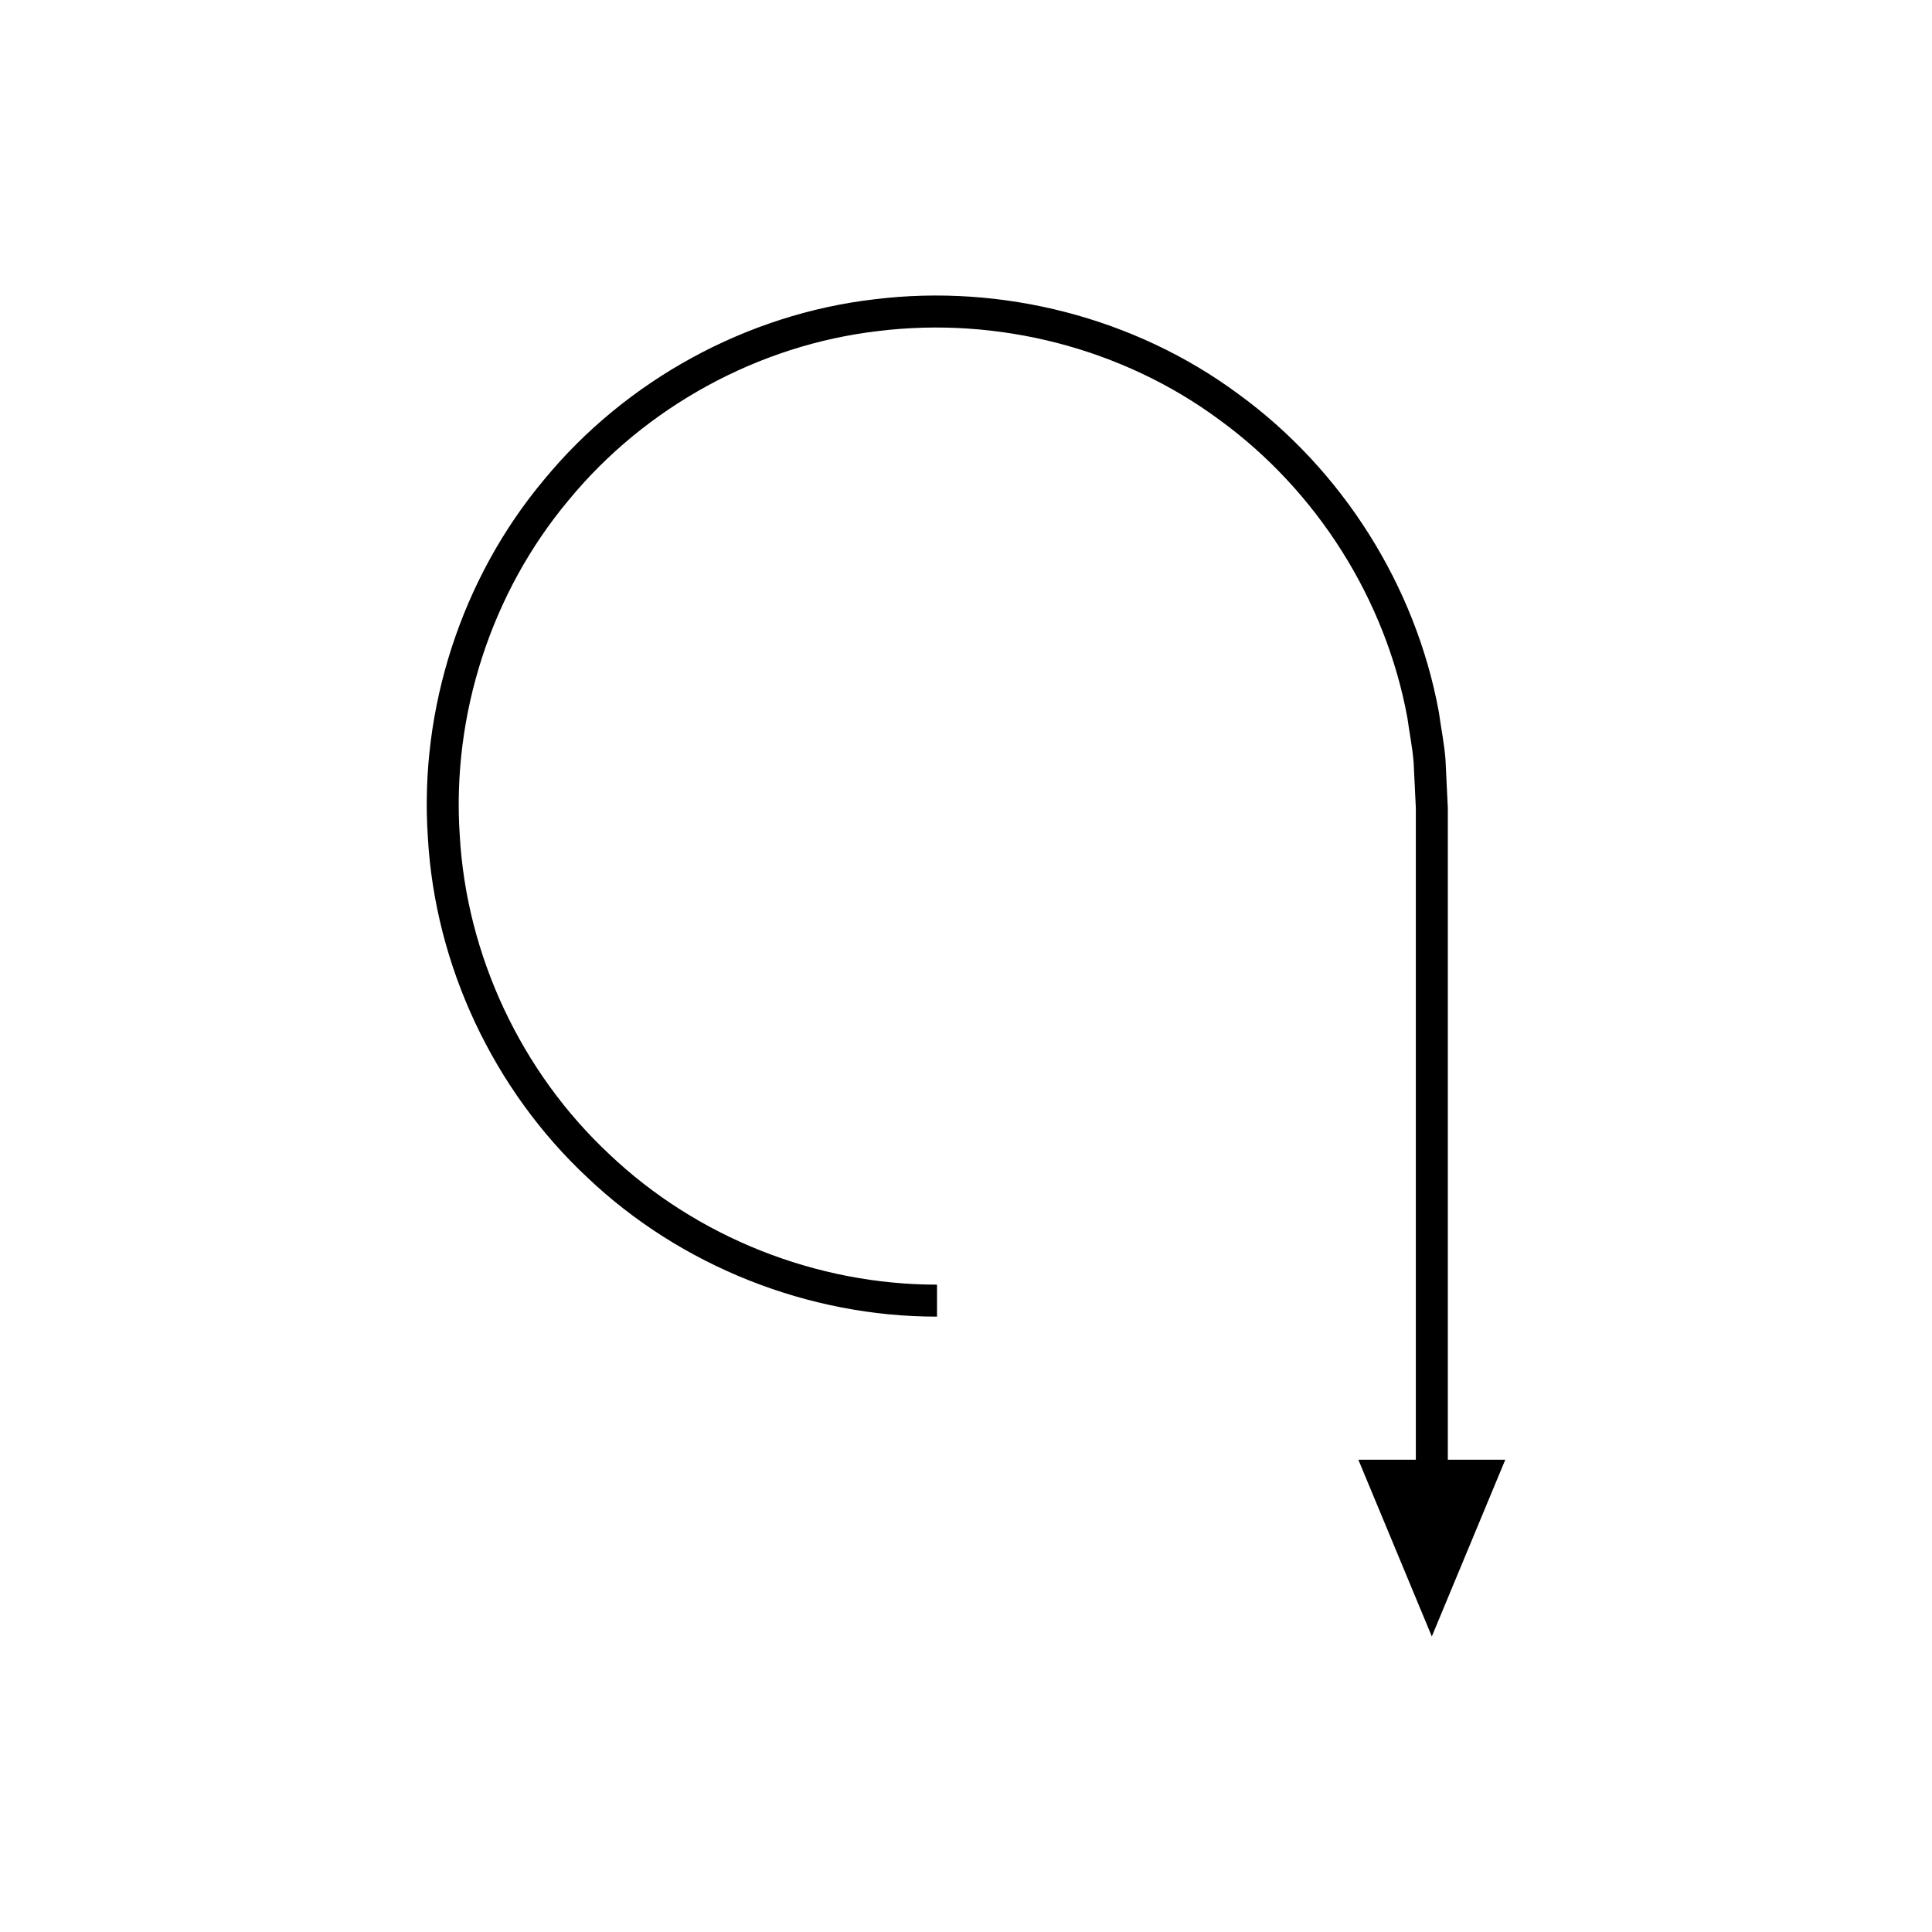<?xml version="1.0" encoding="UTF-8"?>
<!-- Uploaded to: SVG Repo, www.svgrepo.com, Generator: SVG Repo Mixer Tools -->
<svg fill="#000000" width="800px" height="800px" version="1.1" viewBox="144 144 512 512" xmlns="http://www.w3.org/2000/svg">
 <path d="m299.69 456.08c24.695 23.457 58.551 36.875 92.633 36.84v-8.477c-31.973 0.02-63.656-12.543-86.828-34.539-23.344-21.793-37.871-52.664-39.656-84.539-2.148-31.863 8.34-64.344 28.883-88.852 20.301-24.688 50.301-41.105 82.023-44.781 31.695-3.91 64.707 4.512 90.398 23.516 25.82 18.77 44.078 47.605 49.832 79.008 0.527 3.949 1.359 7.867 1.652 11.844l0.582 11.973v172.77h-15.23l19.469 46.836 19.469-46.836h-15.23v-172.77l-0.613-12.727c-0.316-4.238-1.188-8.422-1.762-12.637-6.144-33.527-25.621-64.285-53.156-84.301-27.398-20.273-62.668-29.27-96.438-25.09-33.852 3.926-65.863 21.457-87.508 47.773-21.91 26.121-33.121 60.832-30.824 94.785 1.902 34.008 17.414 66.977 42.305 90.203z"/>
</svg>